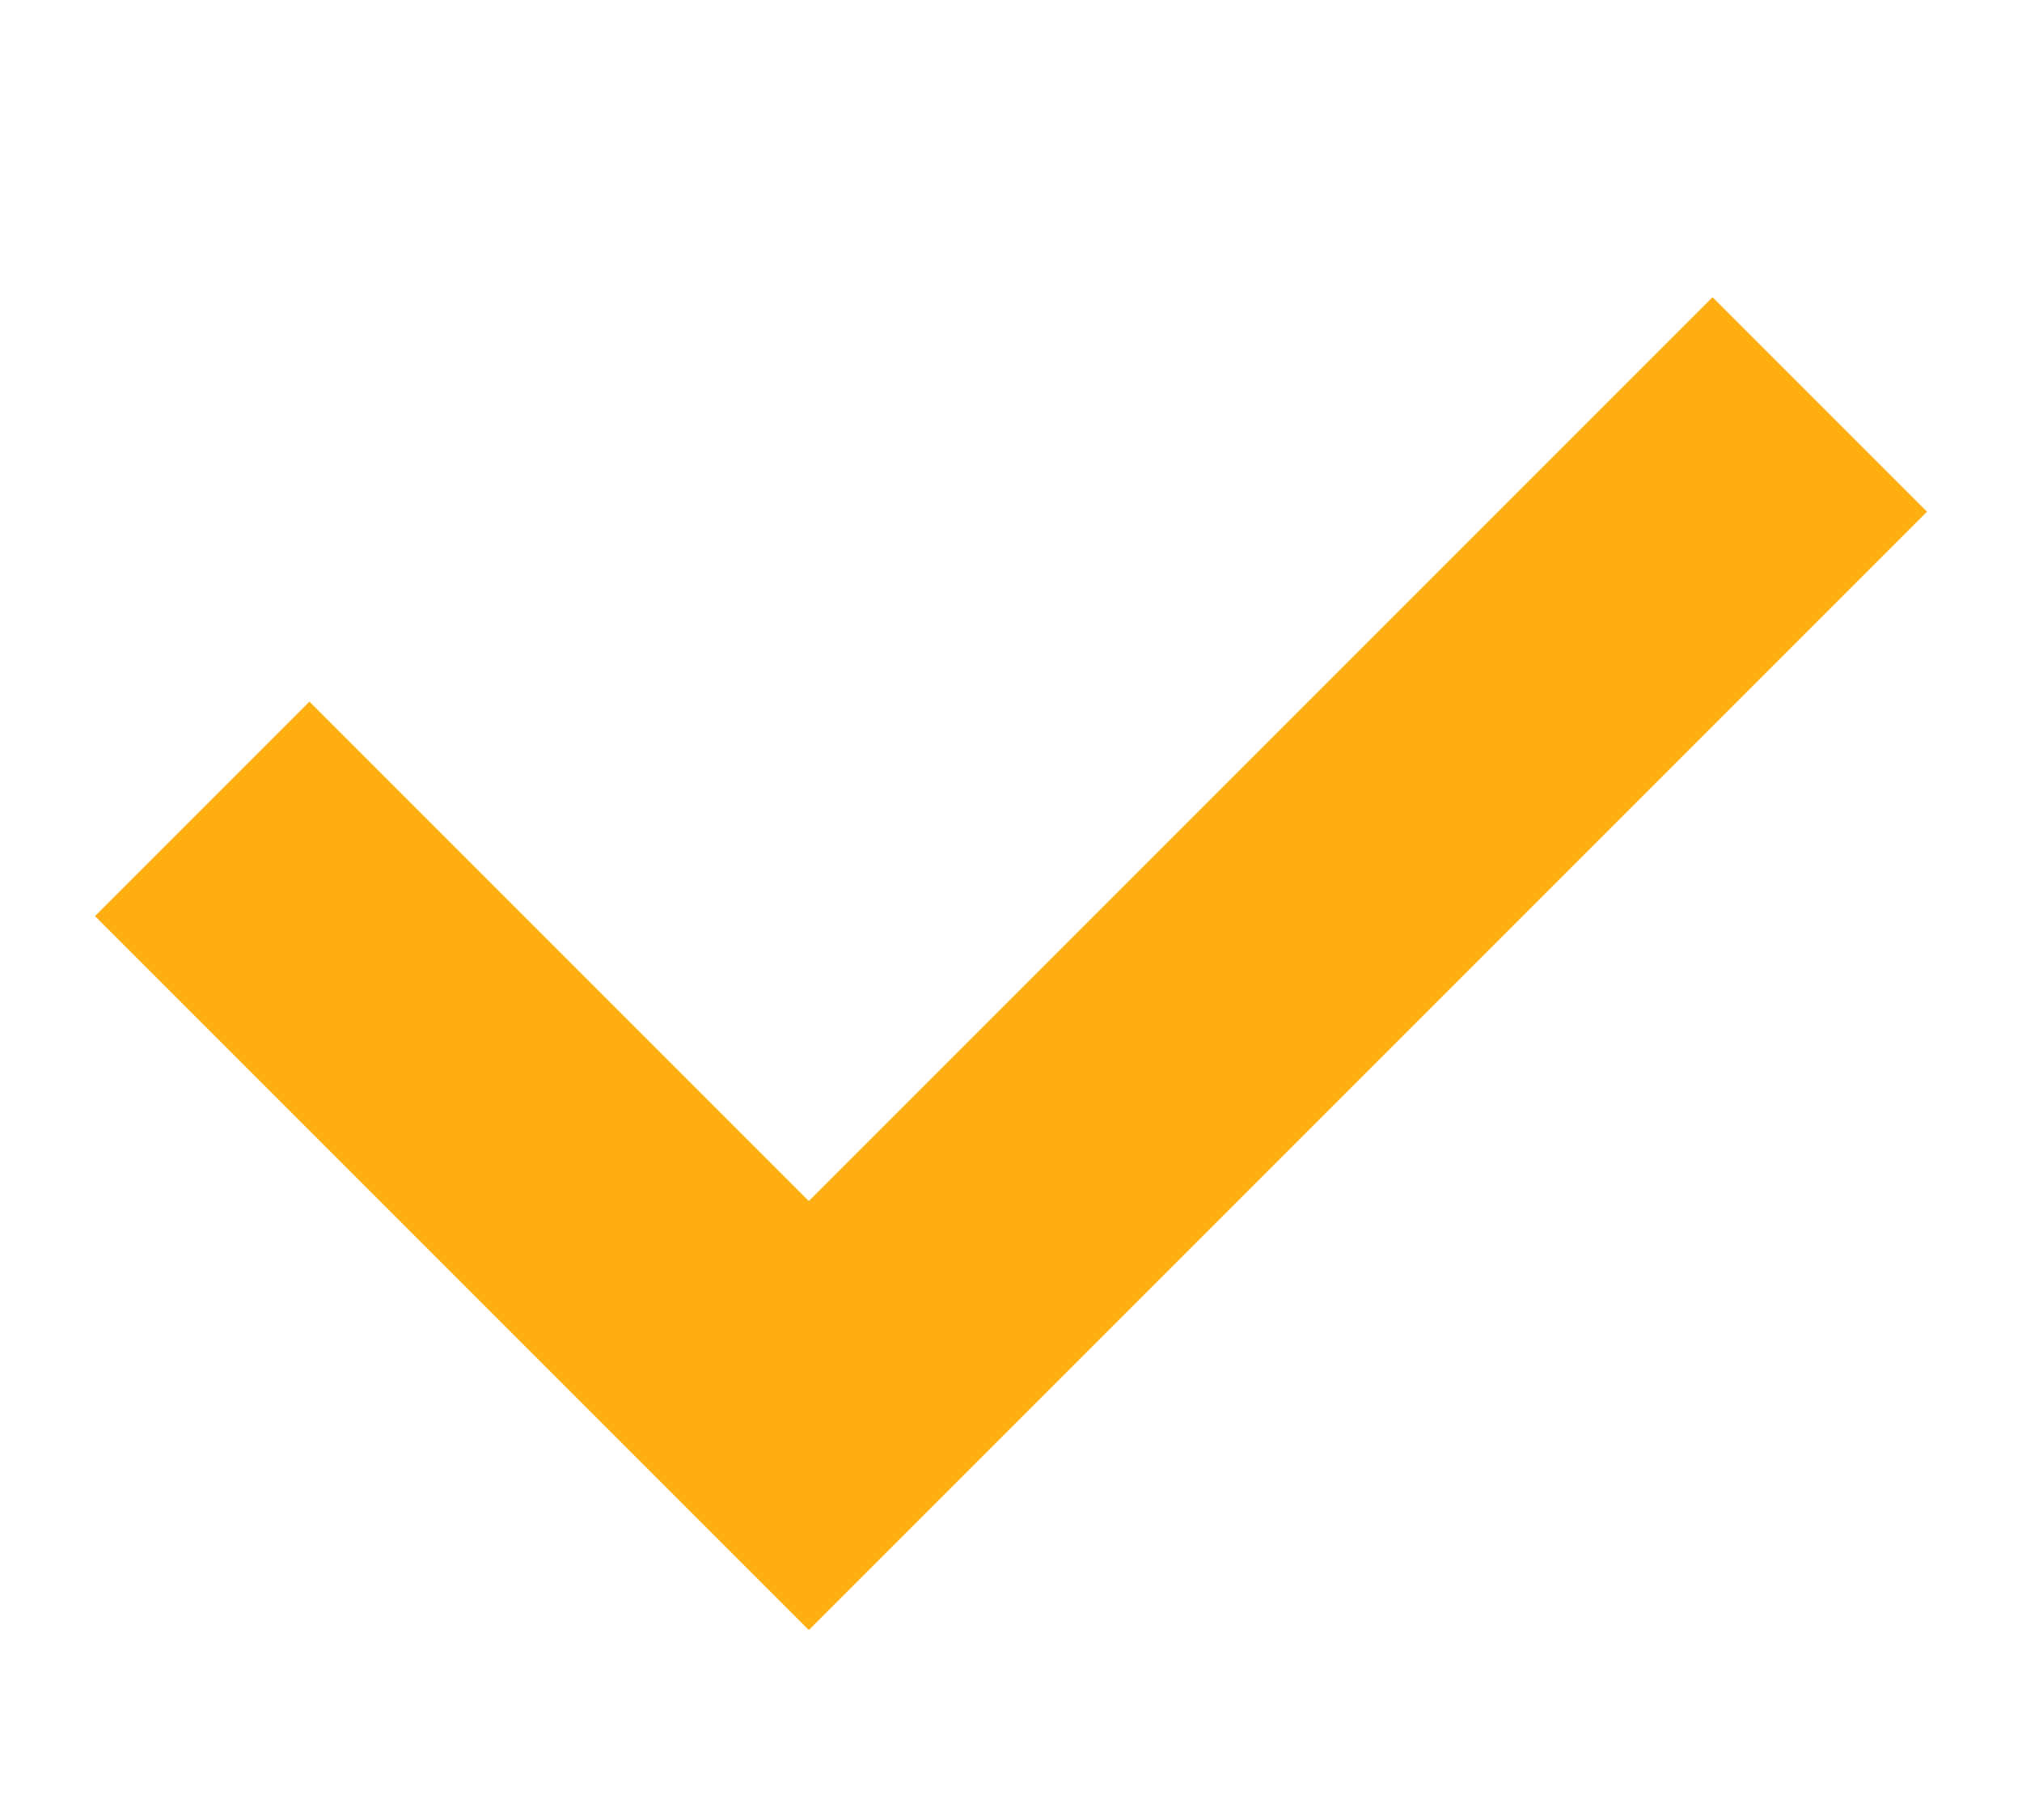 <?xml version="1.0" encoding="utf-8"?>
<svg xmlns="http://www.w3.org/2000/svg" width="20" height="18" viewBox="0 0 20 18" fill="none">
<path d="M2 8L8 14L18 4" stroke="#FFAE12" stroke-width="3"/>
</svg>